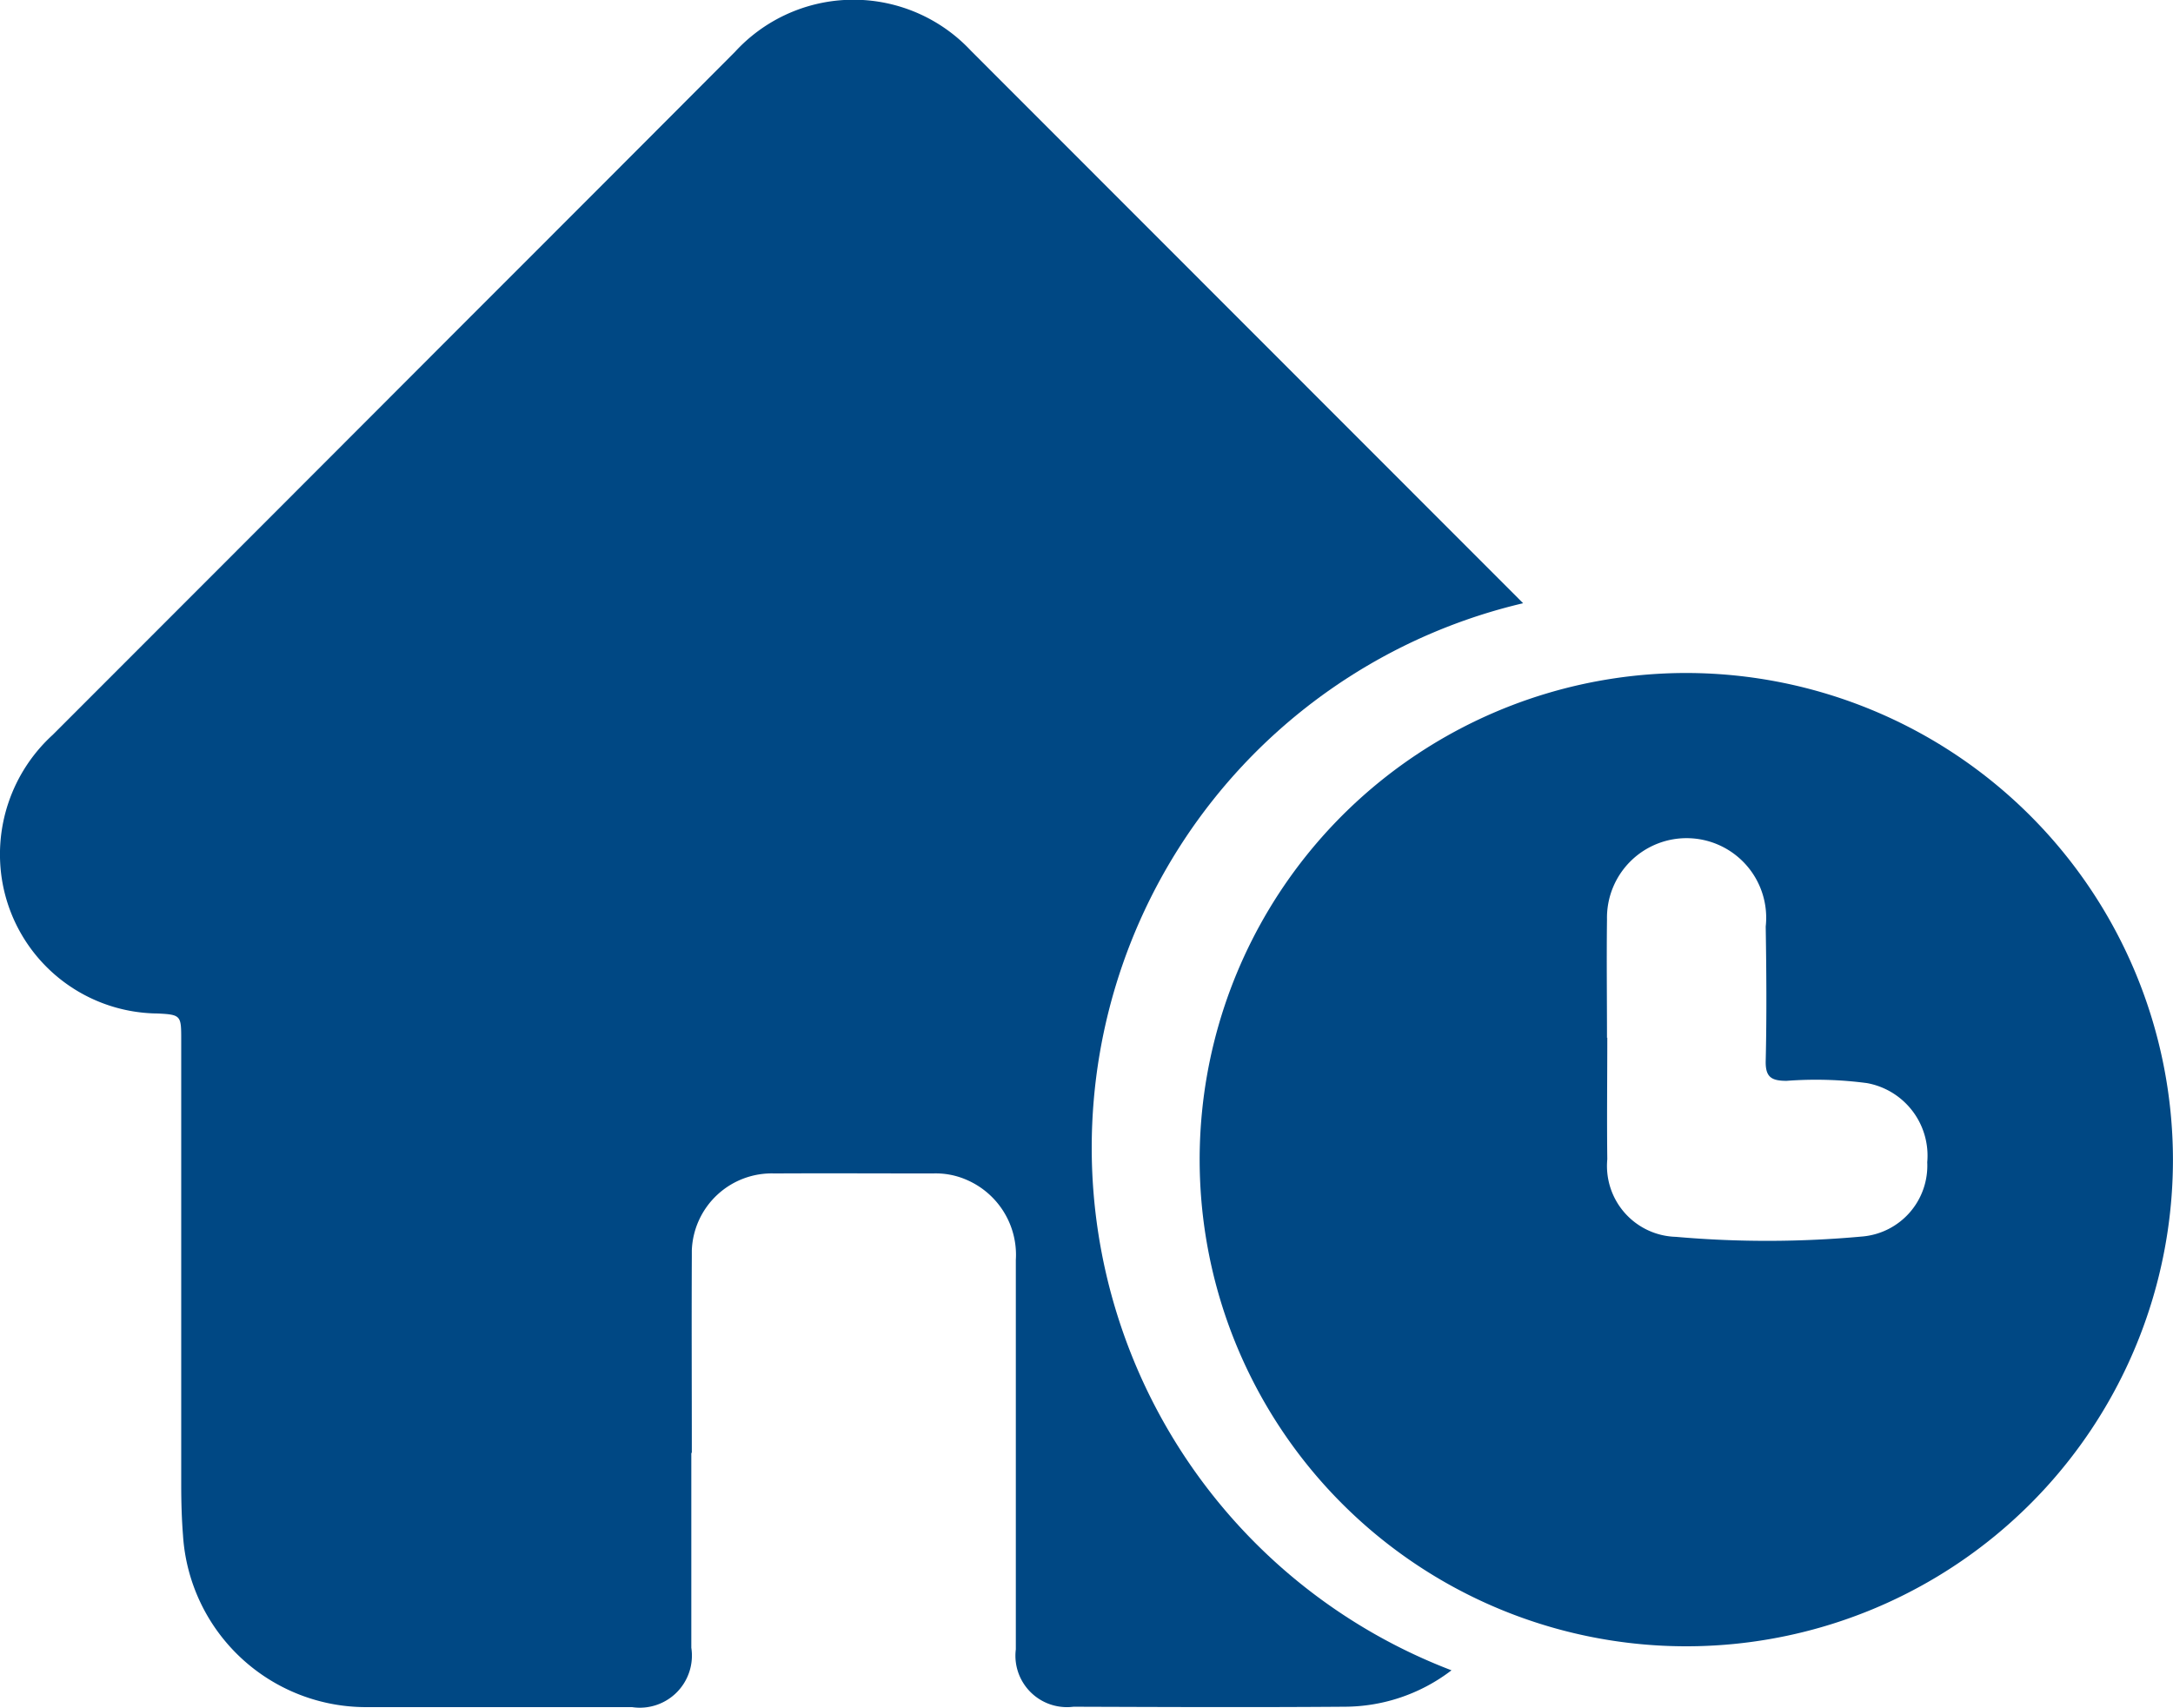 <svg id="Group_111" data-name="Group 111" xmlns="http://www.w3.org/2000/svg" xmlns:xlink="http://www.w3.org/1999/xlink" width="43.264" height="34" viewBox="0 0 43.264 34">
  <defs>
    <clipPath id="clip-path">
      <rect id="Rectangle_143" data-name="Rectangle 143" width="43.263" height="34" fill="#004884"/>
    </clipPath>
  </defs>
  <g id="Group_110" data-name="Group 110" clip-path="url(#clip-path)">
    <path id="Path_426" data-name="Path 426" d="M136.305,75.285a9.689,9.689,0,1,1-9.677-9.691,9.7,9.7,0,0,1,9.677,9.691m-11.262-2.431c0,.807-.01,1.614,0,2.421a1.412,1.412,0,0,0,1.367,1.545,20.733,20.733,0,0,0,3.733-.009,1.416,1.416,0,0,0,1.27-1.477,1.468,1.468,0,0,0-1.2-1.575,7.735,7.735,0,0,0-1.6-.045c-.308,0-.424-.077-.416-.4.021-.89.014-1.781,0-2.672a1.585,1.585,0,1,0-3.16-.141c-.01.786,0,1.572,0,2.358" transform="translate(-93.042 -52.195)" fill="#004884"/>
    <path id="Path_427" data-name="Path 427" d="M21.737,22.85a11.138,11.138,0,0,1,8.589-10.84l-10.994-11q-.086-.092-.179-.177a3.2,3.2,0,0,0-4.519.2Q12,3.675,9.363,6.31q-4.154,4.161-8.312,8.32a3.22,3.22,0,0,0-1,2.948,3.166,3.166,0,0,0,3.088,2.6c.47.023.47.043.47.529V29.55c0,.342.009.683.036,1.024a3.652,3.652,0,0,0,3.673,3.414h5.267a1.037,1.037,0,0,0,1.18-1.182V28.93l.01-.008c0-1.3-.006-2.609,0-3.908,0-.04,0-.08,0-.12a1.592,1.592,0,0,1,1.651-1.531c1.048-.006,2.1,0,3.147,0a1.529,1.529,0,0,1,.647.116,1.626,1.626,0,0,1,1.006,1.607v7.752a1,1,0,0,0,0,.255,1.025,1.025,0,0,0,1.148.887c1.8.006,3.6.014,5.4,0a3.512,3.512,0,0,0,2.126-.725,11.139,11.139,0,0,1-7.163-10.4" transform="translate(-0.001 0)" fill="#004884"/>
  </g>
</svg>
